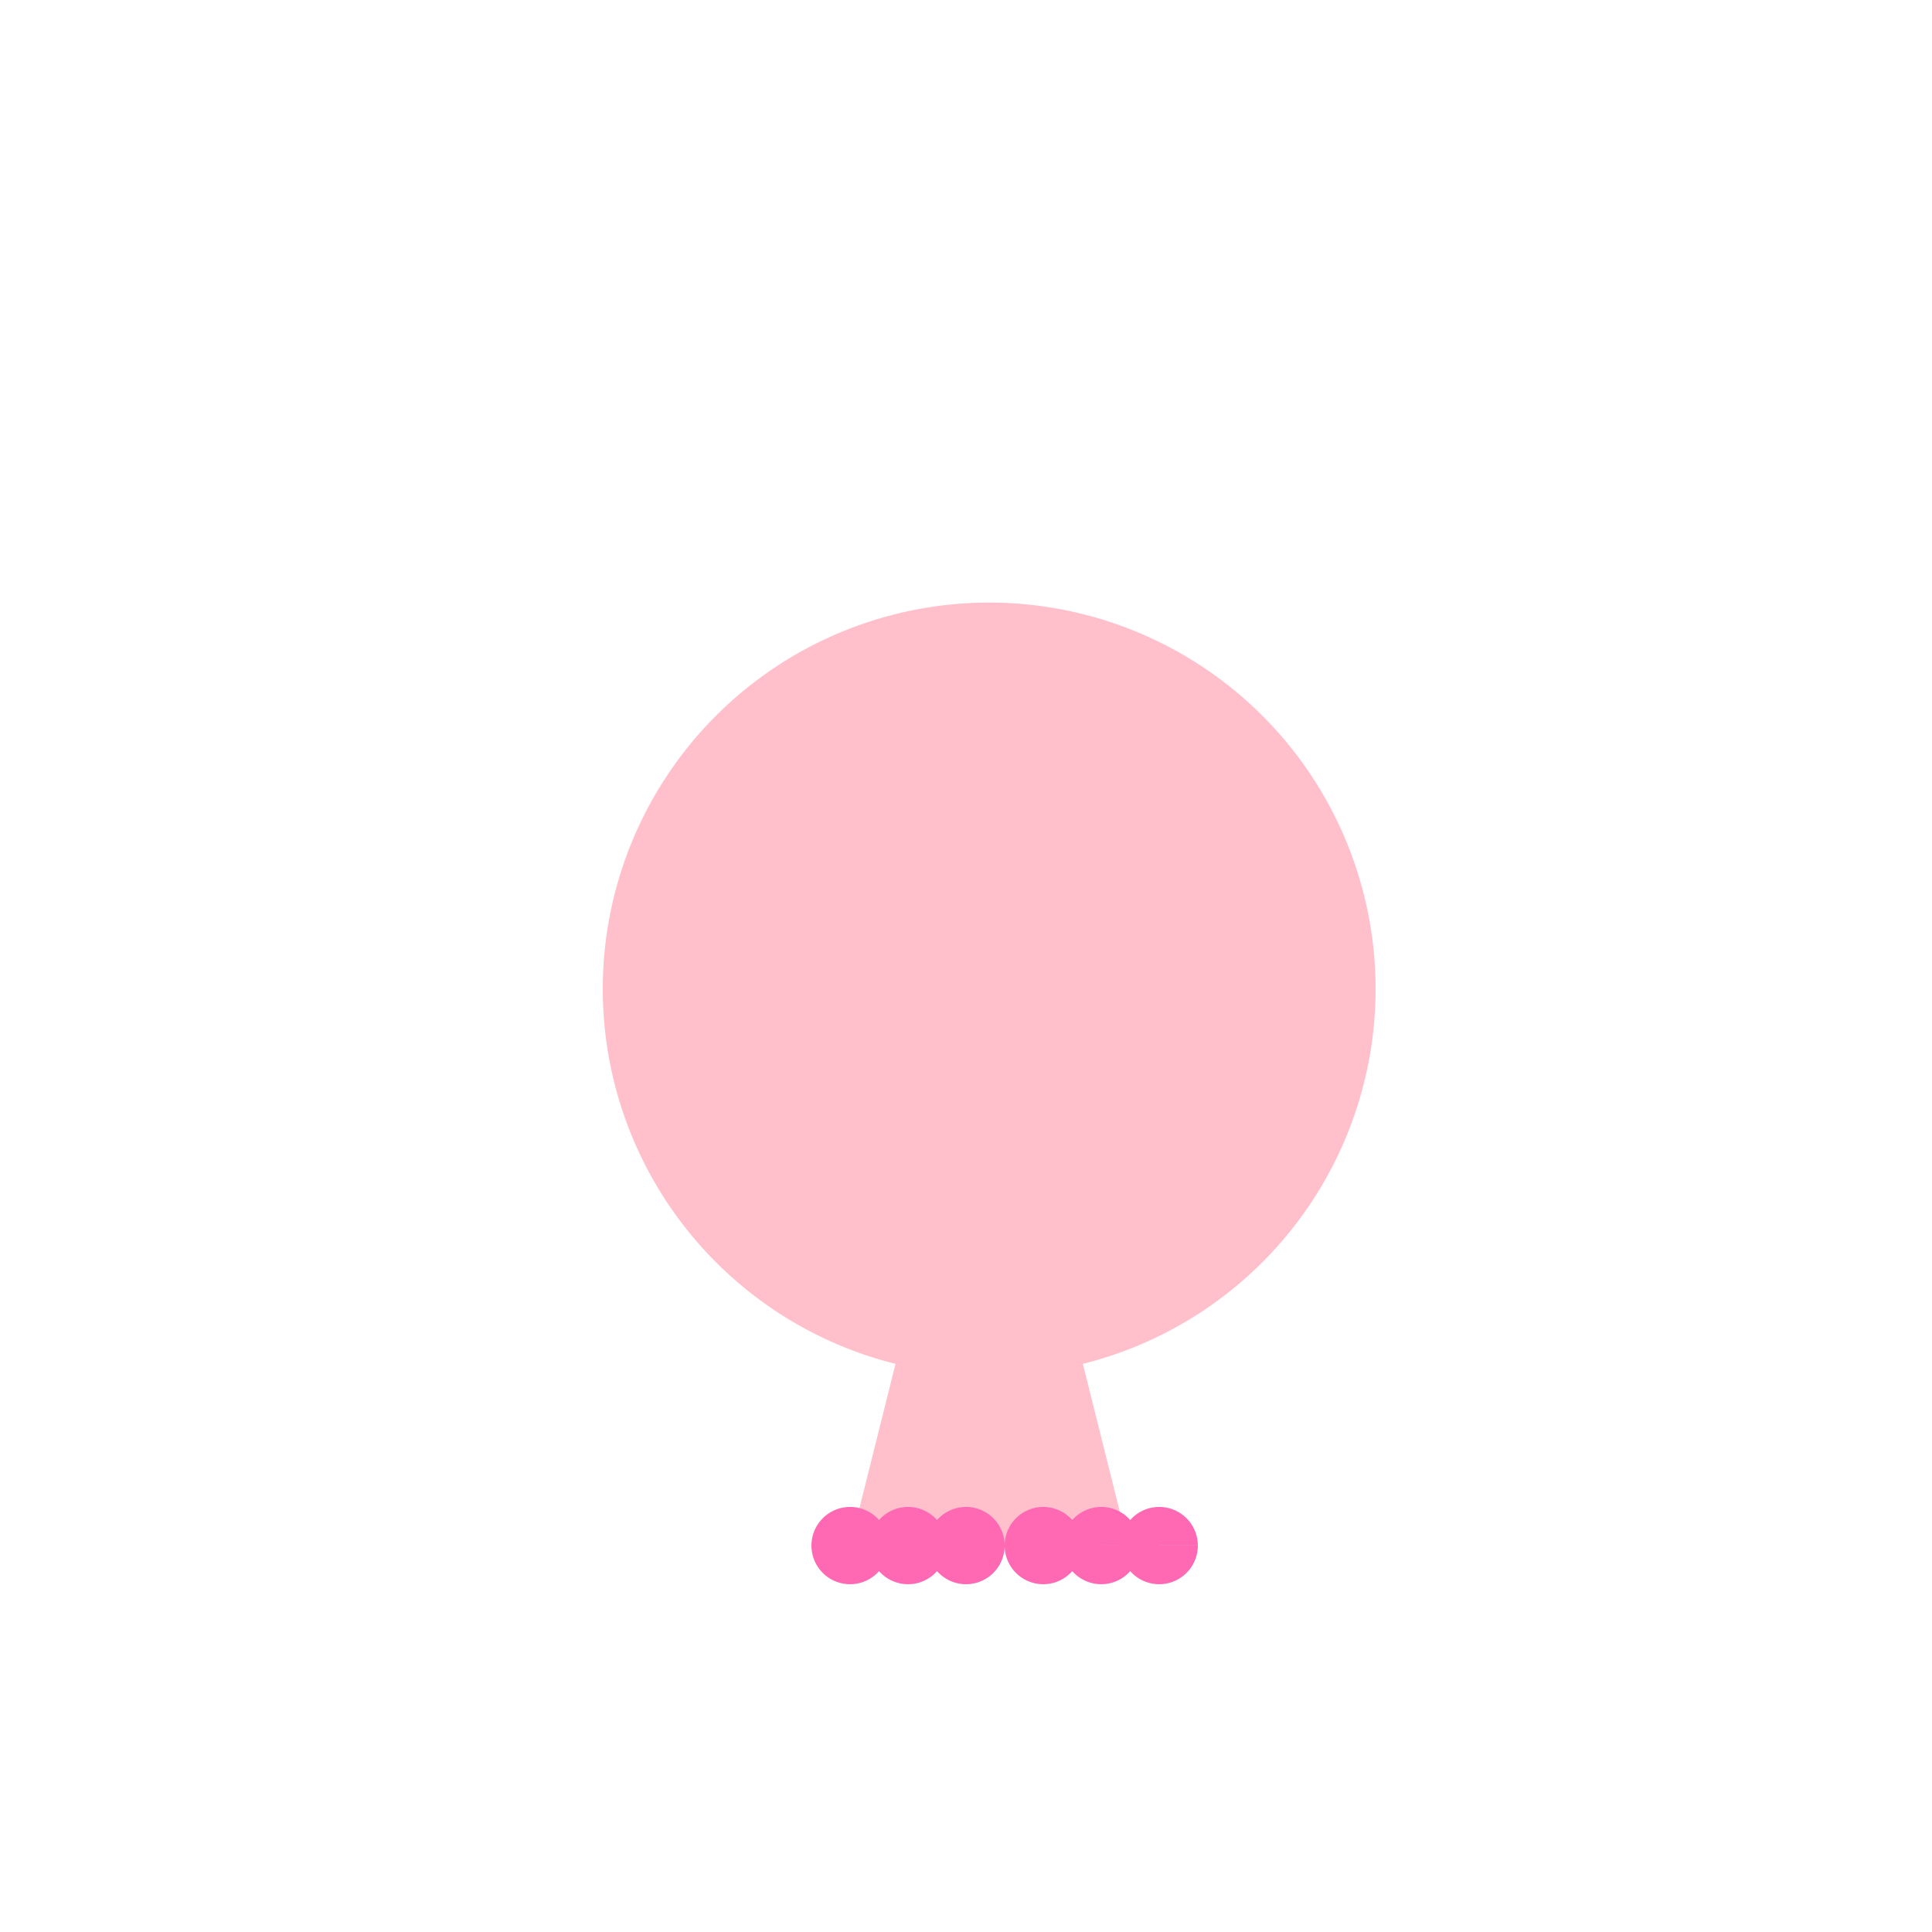 <!--

Generated by DrawGPT.
Free, open source, AI generated images in SVG, PNG, and HTML Canvas format.
https://drawgpt.ai

Created: 2023-12-01T07:11:35.728Z
Link: https://drawgpt.ai/prompt/128495/

-->
<svg xmlns="http://www.w3.org/2000/svg" xmlns:xlink="http://www.w3.org/1999/xlink" width="500" height="500"><defs/><g><path fill="#FFC0CB" stroke="none" paint-order="stroke fill markers" d=" M 356 256 A 100 100 0 1 1 356 255.9"/><path fill="#FFC0CB" stroke="none" paint-order="stroke fill markers" d=" M 256 256 L 220 400 L 292 400 Z"/><path fill="#FF69B4" stroke="none" paint-order="stroke fill markers" d=" M 230 400 A 10 10 0 1 1 230 399.99 L 245 400 A 10 10 0 1 1 245 399.99 L 260 400 A 10 10 0 1 1 260 399.99 L 280 400 A 10 10 0 1 1 280 399.99 L 295 400 A 10 10 0 1 1 295 399.99 L 310 400 A 10 10 0 1 1 310 399.99"/></g></svg>